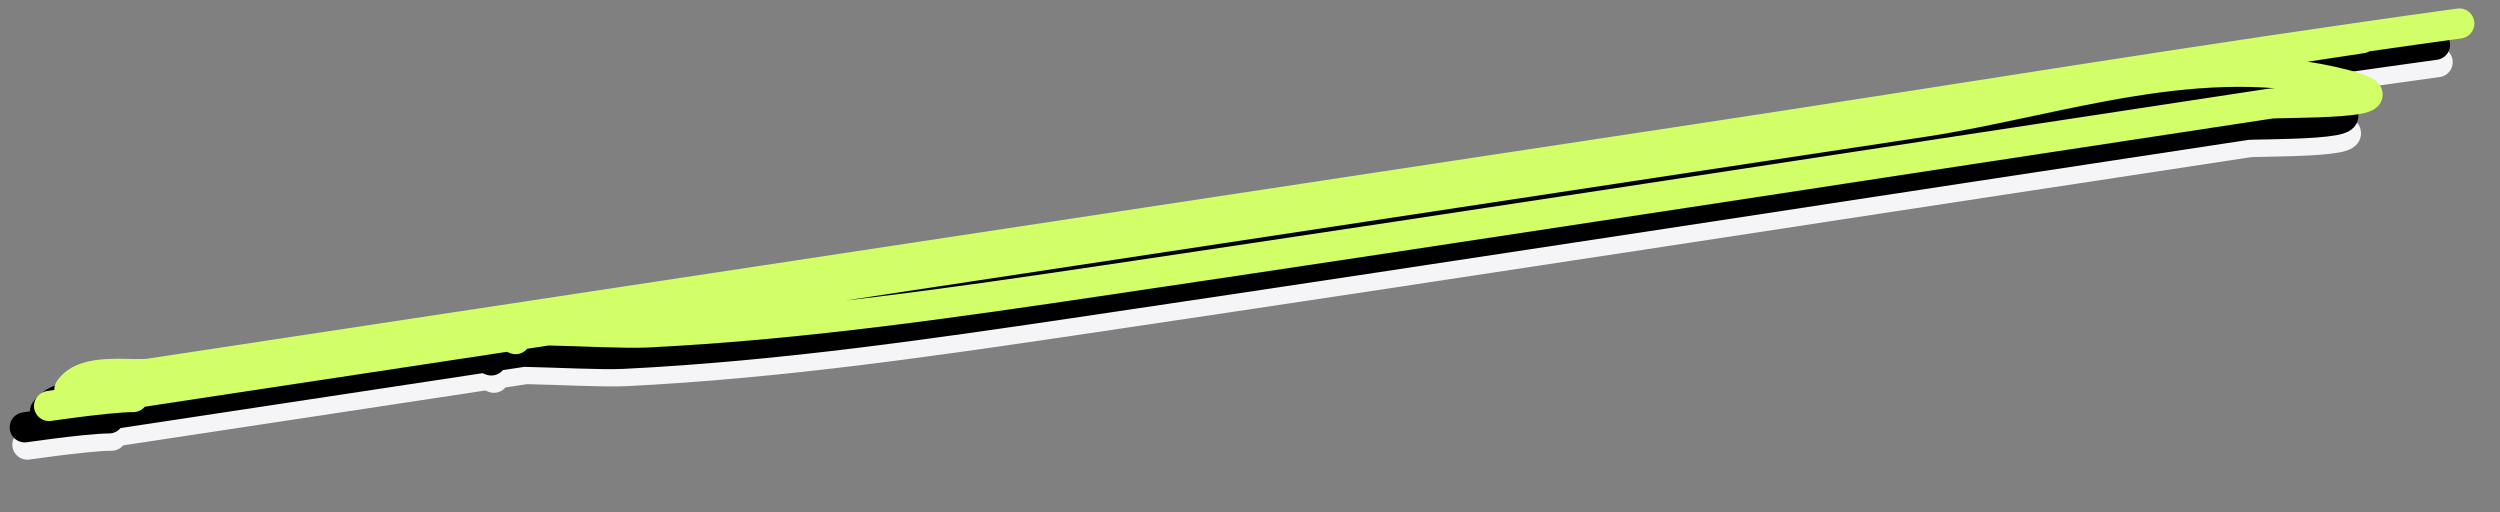 <?xml version="1.0" encoding="UTF-8"?> <svg xmlns="http://www.w3.org/2000/svg" width="83" height="17" viewBox="0 0 83 17" fill="none"><rect x="0" y="0" width="83" height="17" fill="#808080" stroke="none"/> <path d="M3.706 14.465C2.819 14.464 0.214 14.868 1.082 14.736C2.769 14.481 4.455 14.225 6.142 13.97C25.122 11.092 44.102 8.216 63.082 5.339C67.626 4.65 72.362 2.849 77.134 4.095C79.68 4.76 74.975 4.676 74.657 4.724C61.774 6.677 48.897 8.671 36.008 10.582C30.955 11.331 25.899 12.068 20.776 12.321C19.317 12.393 14.893 11.995 16.399 12.541M80.93 2.063C72.501 3.223 64.105 4.614 55.693 5.889C53.677 6.194 51.661 6.5 49.646 6.805C49.506 6.827 49.087 6.89 49.227 6.869C50.055 6.743 50.883 6.618 51.711 6.492C60.373 5.179 69.035 3.866 77.697 2.553M19.948 11.307C37.831 8.596 55.713 5.886 73.596 3.175C93.973 0.086 32.841 9.353 12.464 12.441C9.729 12.856 6.995 13.27 4.261 13.685C3.628 13.781 2.098 13.456 1.585 14.217" stroke="#F5F5F7" stroke-linecap="round"></path> <path d="M3.618 13.891C2.731 13.889 0.126 14.294 0.994 14.162C2.681 13.906 4.367 13.651 6.054 13.395C25.034 10.518 44.014 7.641 62.994 4.764C67.538 4.076 72.274 2.275 77.046 3.521C79.593 4.185 74.887 4.101 74.569 4.15C61.686 6.102 48.809 8.097 35.92 10.008C30.867 10.757 25.811 11.494 20.688 11.747C19.229 11.819 14.805 11.421 16.311 11.967M80.842 1.489C72.413 2.648 64.017 4.039 55.605 5.314C53.589 5.62 51.574 5.926 49.558 6.231C49.418 6.252 48.999 6.316 49.139 6.295C49.967 6.169 50.795 6.044 51.623 5.918C60.285 4.605 68.947 3.292 77.609 1.979M19.86 10.733C37.743 8.022 55.625 5.311 73.508 2.601C93.885 -0.488 32.753 8.778 12.376 11.867C9.642 12.282 6.907 12.696 4.173 13.111C3.541 13.206 2.01 12.882 1.497 13.643" stroke="black" stroke-linecap="round"></path> <path d="M4.424 13.182C3.538 13.18 0.933 13.584 1.801 13.453C3.487 13.197 5.174 12.941 6.86 12.686C25.841 9.809 44.821 6.932 63.801 4.055C68.345 3.366 73.081 1.566 77.853 2.811C80.399 3.476 75.694 3.392 75.376 3.44C62.493 5.393 49.616 7.387 36.727 9.298C31.674 10.048 26.618 10.785 21.494 11.037C20.035 11.11 15.612 10.711 17.118 11.258M81.649 0.78C73.22 1.939 64.823 3.33 56.412 4.605C54.396 4.911 52.38 5.216 50.364 5.522C50.225 5.543 49.806 5.606 49.945 5.585C50.774 5.46 51.602 5.334 52.43 5.209C61.092 3.896 69.754 2.583 78.416 1.27M20.667 10.023C38.549 7.313 56.432 4.602 74.314 1.891C94.692 -1.197 33.56 8.069 13.182 11.158C10.448 11.572 7.714 11.986 4.98 12.401C4.347 12.497 2.816 12.172 2.304 12.933" stroke="#D2FE67" stroke-linecap="round"></path> </svg> 